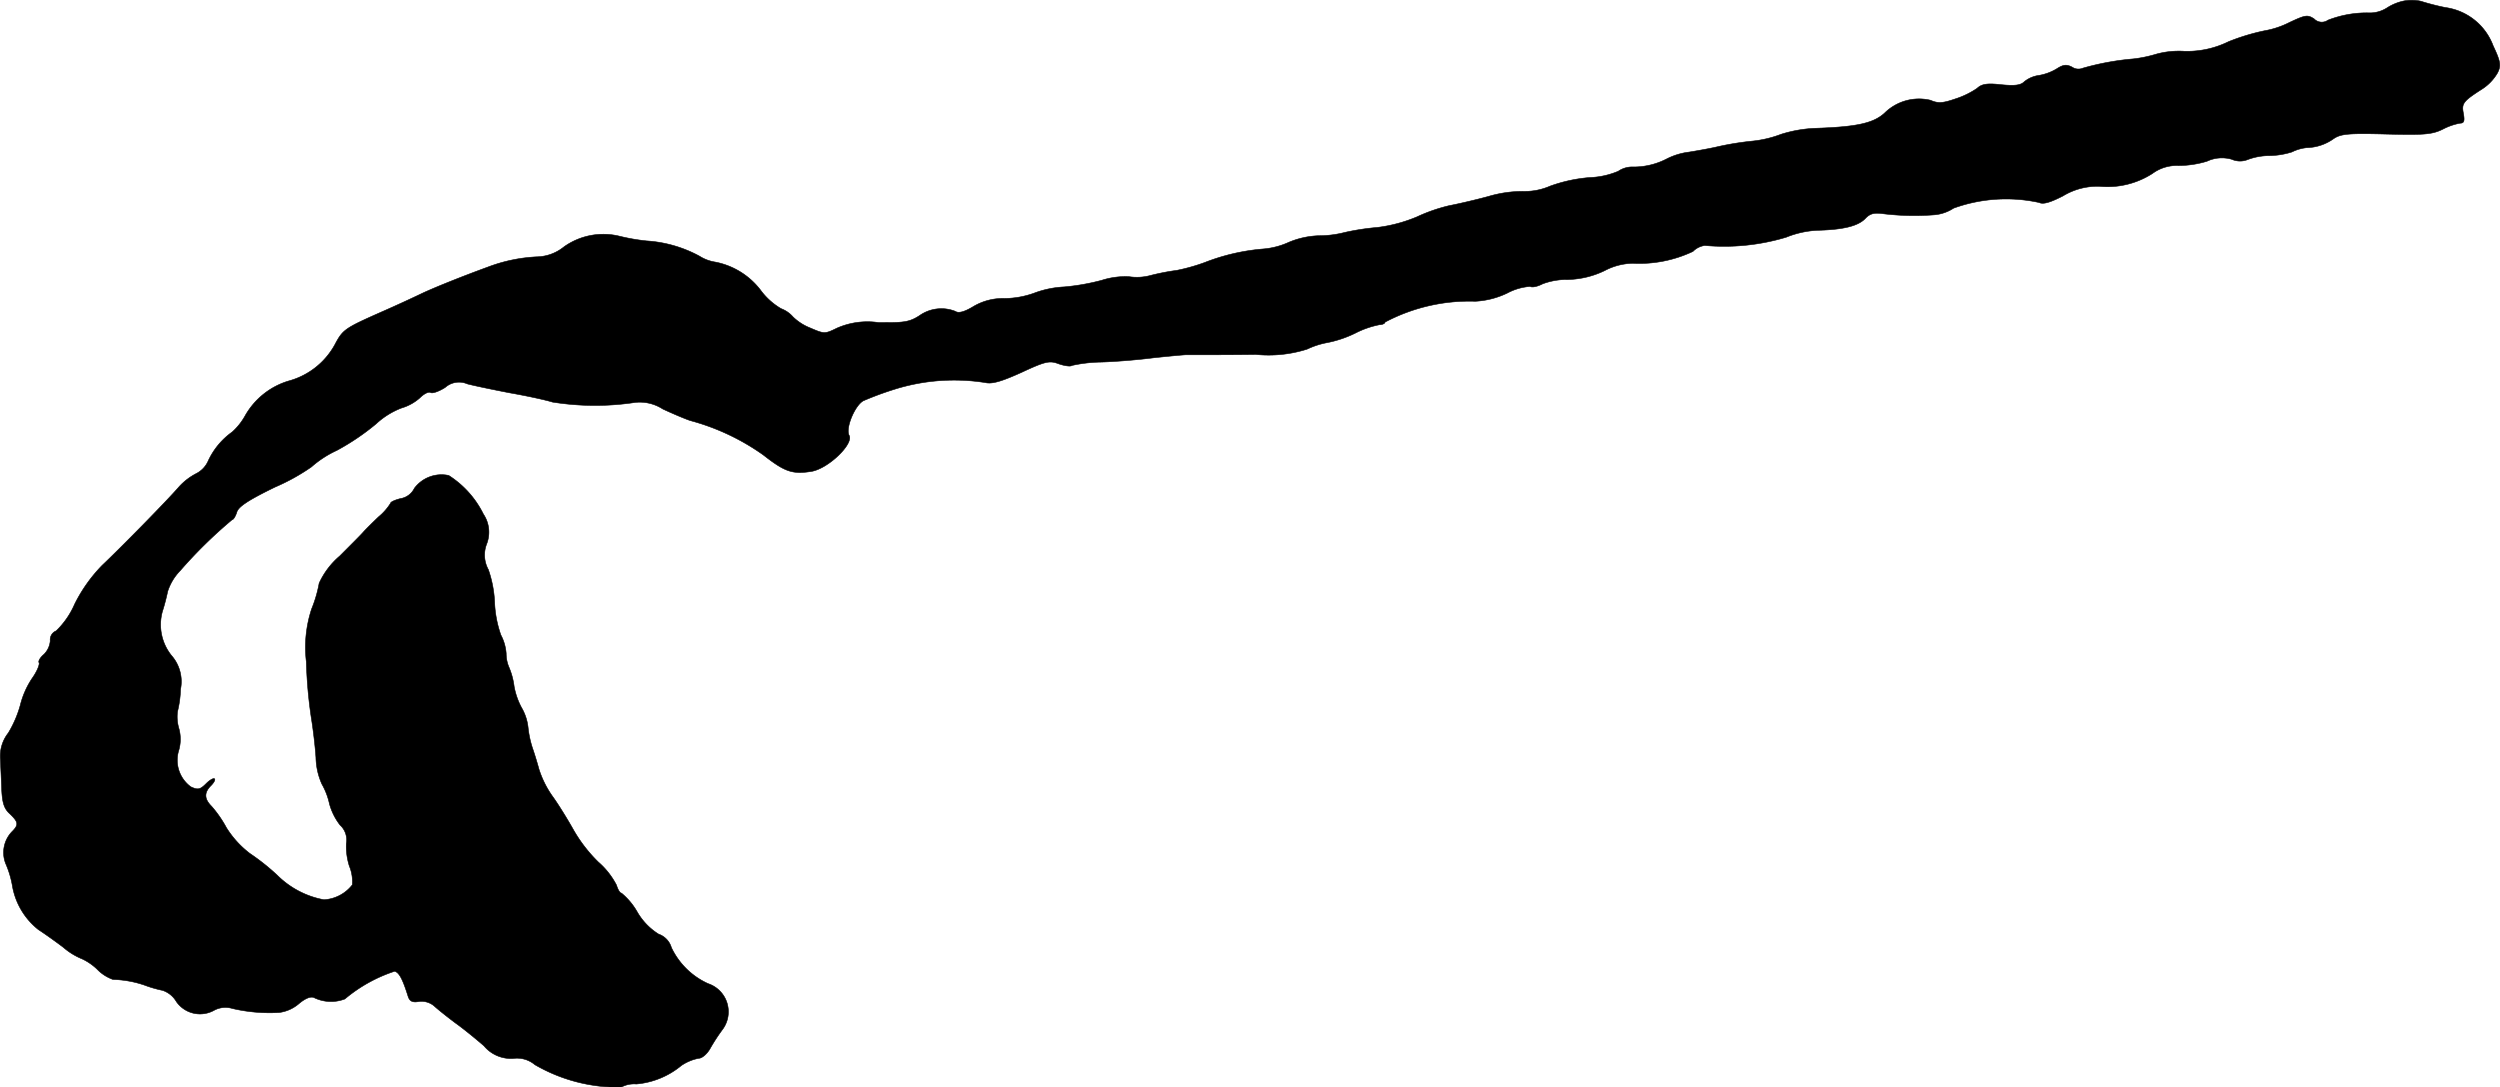 <?xml version="1.0" encoding="UTF-8"?>
<svg xmlns="http://www.w3.org/2000/svg"
     version="1.1"
     width="16.168mm"
     height="7.032mm"
     viewBox="0 0 45.832 19.933">
   <defs>
      <style type="text/css"><![CDATA[
      .a {
        stroke: #000;
        stroke-linecap: round;
        stroke-linejoin: round;
        stroke-width: 0.01px;
      }
    ]]></style>
   </defs>
   <path class="a"
         d="M44.065.018a.913.913,0,0,0-.297.121.587.587,0,0,1-.315.097,1.964,1.964,0,0,0-.775.133.195.195,0,0,1-.254-.024C42.303.267,42.266.273,41.97.412a1.603,1.603,0,0,1-.454.151,3.905,3.905,0,0,0-.66.2,1.72,1.72,0,0,1-.818.176,1.566,1.566,0,0,0-.515.055,2.376,2.376,0,0,1-.412.085,4.842,4.842,0,0,0-.927.17.207.207,0,0,1-.194-.018c-.103-.055-.164-.048-.285.03a.931.931,0,0,1-.327.121.541.541,0,0,0-.267.115c-.067.067-.176.079-.424.055-.26-.03-.357-.012-.442.067a1.531,1.531,0,0,1-.4.194c-.23.079-.315.085-.454.024a.9.9,0,0,0-.842.236c-.206.188-.515.254-1.284.279a2.421,2.421,0,0,0-.612.109,2.064,2.064,0,0,1-.545.127,5.401,5.401,0,0,0-.6.097c-.151.036-.394.079-.545.103a1.225,1.225,0,0,0-.412.127,1.324,1.324,0,0,1-.642.145.456.456,0,0,0-.242.079,1.476,1.476,0,0,1-.521.115,2.768,2.768,0,0,0-.727.157,1.165,1.165,0,0,1-.491.097,2.23,2.23,0,0,0-.636.091c-.267.073-.588.145-.721.17a3.035,3.035,0,0,0-.594.206,2.744,2.744,0,0,1-.727.194,4.455,4.455,0,0,0-.594.091,1.925,1.925,0,0,1-.485.061,1.549,1.549,0,0,0-.545.121,1.406,1.406,0,0,1-.46.121,3.797,3.797,0,0,0-1.078.248,3.433,3.433,0,0,1-.515.145,4.262,4.262,0,0,0-.472.091.963.963,0,0,1-.406.024,1.436,1.436,0,0,0-.497.067,4.068,4.068,0,0,1-.684.121,1.811,1.811,0,0,0-.557.115,1.643,1.643,0,0,1-.539.097A1.064,1.064,0,0,0,17.851,5.615c-.17.103-.279.133-.339.091a.694.694,0,0,0-.654.079c-.188.121-.291.133-.757.127a1.39,1.39,0,0,0-.757.103c-.224.109-.23.109-.497-.006a.948.948,0,0,1-.309-.2.544.544,0,0,0-.218-.151,1.246,1.246,0,0,1-.376-.339,1.375,1.375,0,0,0-.83-.515.76.76,0,0,1-.291-.109,2.342,2.342,0,0,0-.969-.279,3.687,3.687,0,0,1-.491-.085,1.245,1.245,0,0,0-1.024.194.815.815,0,0,1-.479.182,2.917,2.917,0,0,0-.915.188c-.43.157-.951.363-1.211.485-.164.079-.491.23-.727.333-.697.309-.721.327-.872.612a1.376,1.376,0,0,1-.848.66,1.369,1.369,0,0,0-.793.636,1.149,1.149,0,0,1-.236.297,1.344,1.344,0,0,0-.442.533.472.472,0,0,1-.218.23,1.128,1.128,0,0,0-.315.242c-.224.26-1.096,1.145-1.411,1.442a2.803,2.803,0,0,0-.503.709,1.521,1.521,0,0,1-.339.491.175.175,0,0,0-.109.182.395.395,0,0,1-.115.248c-.067.055-.109.127-.091.151.018.03-.036.164-.127.291a1.574,1.574,0,0,0-.218.497,2.04,2.04,0,0,1-.218.503.69.69,0,0,0-.145.485c.006.133.018.382.024.557.012.236.042.345.151.442.157.151.164.2.036.327a.553.553,0,0,0-.115.581,1.785,1.785,0,0,1,.121.394,1.307,1.307,0,0,0,.478.818c.103.067.309.212.46.327a1.235,1.235,0,0,0,.345.212,1.025,1.025,0,0,1,.273.188.746.746,0,0,0,.291.188,1.955,1.955,0,0,1,.575.103,2.202,2.202,0,0,0,.333.097.459.459,0,0,1,.254.206.529.529,0,0,0,.697.157.44.44,0,0,1,.333-.03,3.014,3.014,0,0,0,.854.073.687.687,0,0,0,.357-.157c.121-.103.224-.145.285-.115a.708.708,0,0,0,.563.024,2.745,2.745,0,0,1,.915-.509c.085.03.145.145.248.472.03.079.079.103.188.085a.358.358,0,0,1,.285.079c.073.067.248.206.394.315.145.103.382.297.521.418a.643.643,0,0,0,.539.23.509.509,0,0,1,.394.115,3.041,3.041,0,0,0,1.581.412A.506.506,0,0,1,11.667,19.873a1.496,1.496,0,0,0,.824-.339.855.855,0,0,1,.321-.133c.061,0,.157-.085.212-.188a3.509,3.509,0,0,1,.23-.351.544.544,0,0,0-.273-.83,1.369,1.369,0,0,1-.672-.66.373.373,0,0,0-.236-.248,1.166,1.166,0,0,1-.394-.412,1.246,1.246,0,0,0-.285-.339c-.03,0-.067-.067-.091-.145a1.424,1.424,0,0,0-.333-.424,2.702,2.702,0,0,1-.472-.618c-.103-.182-.267-.448-.369-.588a1.813,1.813,0,0,1-.248-.497c-.036-.133-.091-.309-.121-.394a1.847,1.847,0,0,1-.079-.376A.92.92,0,0,0,9.559,12.968a1.332,1.332,0,0,1-.133-.382,1.313,1.313,0,0,0-.091-.345.639.639,0,0,1-.055-.26.851.851,0,0,0-.097-.339,2.051,2.051,0,0,1-.115-.6,2.094,2.094,0,0,0-.115-.6.556.556,0,0,1-.03-.472.593.593,0,0,0-.061-.545,1.766,1.766,0,0,0-.636-.709.621.621,0,0,0-.63.236A.343.343,0,0,1,7.342,9.14c-.097.024-.182.061-.182.085a1.046,1.046,0,0,1-.218.248c-.121.115-.248.242-.285.285-.042.048-.236.242-.43.436a1.439,1.439,0,0,0-.376.497A2.365,2.365,0,0,1,5.713,11.163a2.237,2.237,0,0,0-.097.969A8.437,8.437,0,0,0,5.707,13.162c.036.218.073.545.085.727a1.245,1.245,0,0,0,.109.485,1.297,1.297,0,0,1,.139.363,1.111,1.111,0,0,0,.194.388.369.369,0,0,1,.115.339,1.204,1.204,0,0,0,.055.412.754.754,0,0,1,.055.345.709.709,0,0,1-.521.273,1.63,1.63,0,0,1-.854-.448,4.047,4.047,0,0,0-.503-.4,1.781,1.781,0,0,1-.43-.472,2.129,2.129,0,0,0-.273-.394c-.133-.133-.139-.248-.012-.376.055-.055.085-.109.067-.127s-.091.024-.157.091c-.109.109-.151.115-.279.055a.606.606,0,0,1-.218-.672.736.736,0,0,0,0-.4.753.753,0,0,1-.024-.309,1.911,1.911,0,0,0,.055-.406.721.721,0,0,0-.145-.594.904.904,0,0,1-.188-.83,3.747,3.747,0,0,0,.097-.369.97.97,0,0,1,.23-.382,8.479,8.479,0,0,1,.951-.933c.024,0,.061-.061.085-.133.024-.103.206-.224.703-.466a3.772,3.772,0,0,0,.666-.369,1.904,1.904,0,0,1,.466-.303A4.344,4.344,0,0,0,6.894,7.771a1.449,1.449,0,0,1,.466-.291.879.879,0,0,0,.339-.188c.073-.073.157-.115.194-.097.03.024.151-.018.267-.091a.382.382,0,0,1,.406-.067c.109.03.46.103.775.164.315.055.672.133.787.17a4.912,4.912,0,0,0,1.52.006.781.781,0,0,1,.503.121c.182.085.412.182.503.212a4.183,4.183,0,0,1,1.339.63c.394.309.533.357.878.303.309-.048.781-.503.697-.66-.073-.127.103-.551.26-.636a5.842,5.842,0,0,1,.575-.212A3.653,3.653,0,0,1,18.063,7.014c.127.03.303-.024.666-.188.442-.206.515-.218.678-.157.103.036.218.055.248.03a2.665,2.665,0,0,1,.521-.061c.254-.006.69-.042.975-.079.285-.03.551-.055.594-.055h.303c.121,0,.563,0,.975-.006a2.332,2.332,0,0,0,.939-.097,1.506,1.506,0,0,1,.376-.121,2.066,2.066,0,0,0,.515-.176,1.674,1.674,0,0,1,.436-.151c.055,0,.103-.024.103-.048a3.311,3.311,0,0,1,1.654-.382,1.524,1.524,0,0,0,.588-.151,1.049,1.049,0,0,1,.418-.121c.036.024.139,0,.23-.048a1.279,1.279,0,0,1,.472-.079,1.625,1.625,0,0,0,.666-.164,1.147,1.147,0,0,1,.515-.133,2.3,2.3,0,0,0,1.102-.218.373.373,0,0,1,.218-.109,3.943,3.943,0,0,0,1.49-.151,1.752,1.752,0,0,1,.575-.127c.478-.012.745-.079.878-.218.085-.091.164-.109.333-.085a4.754,4.754,0,0,0,.945.018.763.763,0,0,0,.339-.121,2.834,2.834,0,0,1,1.569-.103c.073.036.2,0,.436-.121a1.218,1.218,0,0,1,.672-.176,1.52,1.52,0,0,0,.969-.236.754.754,0,0,1,.478-.145,1.814,1.814,0,0,0,.521-.079.644.644,0,0,1,.454-.036.373.373,0,0,0,.291.006,1.145,1.145,0,0,1,.4-.073,1.441,1.441,0,0,0,.412-.067.792.792,0,0,1,.273-.079.878.878,0,0,0,.491-.164c.133-.091.279-.103.969-.085.697.018.842.006,1.036-.091a1.13,1.13,0,0,1,.315-.109c.073,0,.085-.042.061-.176-.036-.182-.012-.224.339-.448a.871.871,0,0,0,.285-.297c.067-.133.061-.2-.079-.497a1.093,1.093,0,0,0-.878-.703,4.496,4.496,0,0,1-.448-.115A.77.77,0,0,0,44.065.018Z"/>
</svg>
